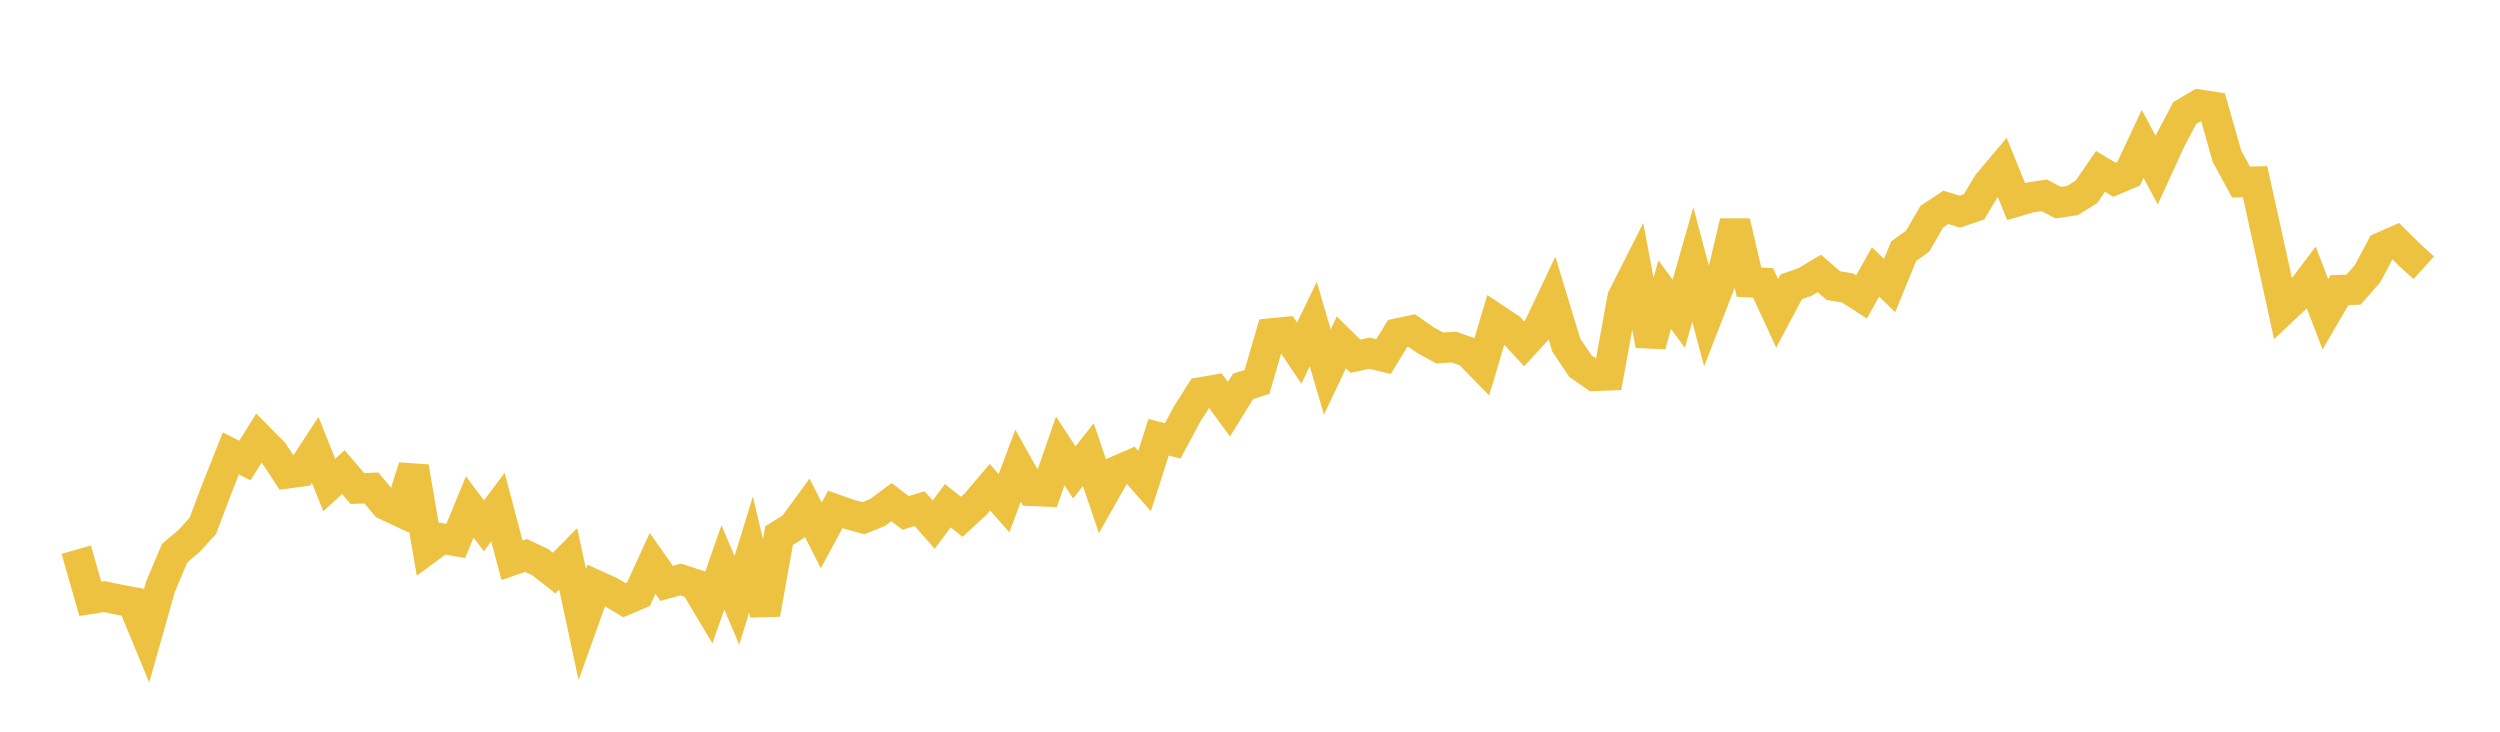 <svg width="164" height="48" xmlns="http://www.w3.org/2000/svg" xmlns:xlink="http://www.w3.org/1999/xlink"><path fill="none" stroke="rgb(237,194,64)" stroke-width="2" d="M5,36.059L5.922,39.283L6.844,39.14L7.766,39.331L8.689,39.499L9.611,41.726L10.533,38.472L11.455,36.286L12.377,35.511L13.299,34.508L14.222,32.066L15.144,29.75L16.066,30.21L16.988,28.73L17.91,29.657L18.832,31.051L19.754,30.925L20.677,29.508L21.599,31.819L22.521,30.97L23.443,32.045L24.365,32.013L25.287,33.116L26.21,33.548L27.132,30.631L28.054,36.001L28.976,35.325L29.898,35.484L30.82,33.254L31.743,34.494L32.665,33.266L33.587,36.756L34.509,36.438L35.431,36.868L36.353,37.593L37.275,36.661L38.198,40.972L39.12,38.403L40.042,38.821L40.964,39.373L41.886,38.98L42.808,36.959L43.731,38.268L44.653,38.016L45.575,38.316L46.497,39.859L47.419,37.222L48.341,39.384L49.263,36.381L50.186,40.284L51.108,35.136L52.03,34.562L52.952,33.302L53.874,35.121L54.796,33.417L55.719,33.745L56.641,33.995L57.563,33.623L58.485,32.939L59.407,33.647L60.329,33.37L61.251,34.415L62.174,33.176L63.096,33.903L64.018,33.05L64.94,31.963L65.862,33.008L66.784,30.553L67.707,32.199L68.629,32.237L69.551,29.578L70.473,30.993L71.395,29.827L72.317,32.539L73.24,30.91L74.162,30.509L75.084,31.554L76.006,28.685L76.928,28.918L77.85,27.208L78.772,25.742L79.695,25.583L80.617,26.845L81.539,25.352L82.461,25.051L83.383,21.878L84.305,21.787L85.228,23.164L86.15,21.259L87.072,24.403L87.994,22.46L88.916,23.367L89.838,23.171L90.76,23.389L91.683,21.879L92.605,21.682L93.527,22.323L94.449,22.829L95.371,22.765L96.293,23.087L97.216,24.029L98.138,20.935L99.06,21.551L99.982,22.552L100.904,21.548L101.826,19.603L102.749,22.643L103.671,24.012L104.593,24.652L105.515,24.617L106.437,19.537L107.359,17.713L108.281,22.648L109.204,19.328L110.126,20.582L111.048,17.354L111.97,20.817L112.892,18.451L113.814,14.551L114.737,18.509L115.659,18.555L116.581,20.552L117.503,18.816L118.425,18.491L119.347,17.938L120.269,18.735L121.192,18.886L122.114,19.48L123.036,17.839L123.958,18.733L124.88,16.477L125.802,15.816L126.725,14.212L127.647,13.601L128.569,13.882L129.491,13.57L130.413,12.046L131.335,10.952L132.257,13.223L133.18,12.954L134.102,12.812L135.024,13.296L135.946,13.157L136.868,12.589L137.79,11.245L138.713,11.795L139.635,11.401L140.557,9.44L141.479,11.162L142.401,9.15L143.323,7.411L144.246,6.866L145.168,7.009L146.09,10.249L147.012,11.943L147.934,11.92L148.856,16.095L149.778,20.31L150.701,19.443L151.623,18.216L152.545,20.617L153.467,19.033L154.389,19.002L155.311,17.954L156.234,16.223L157.156,15.816L158.078,16.728L159,17.565"></path></svg>